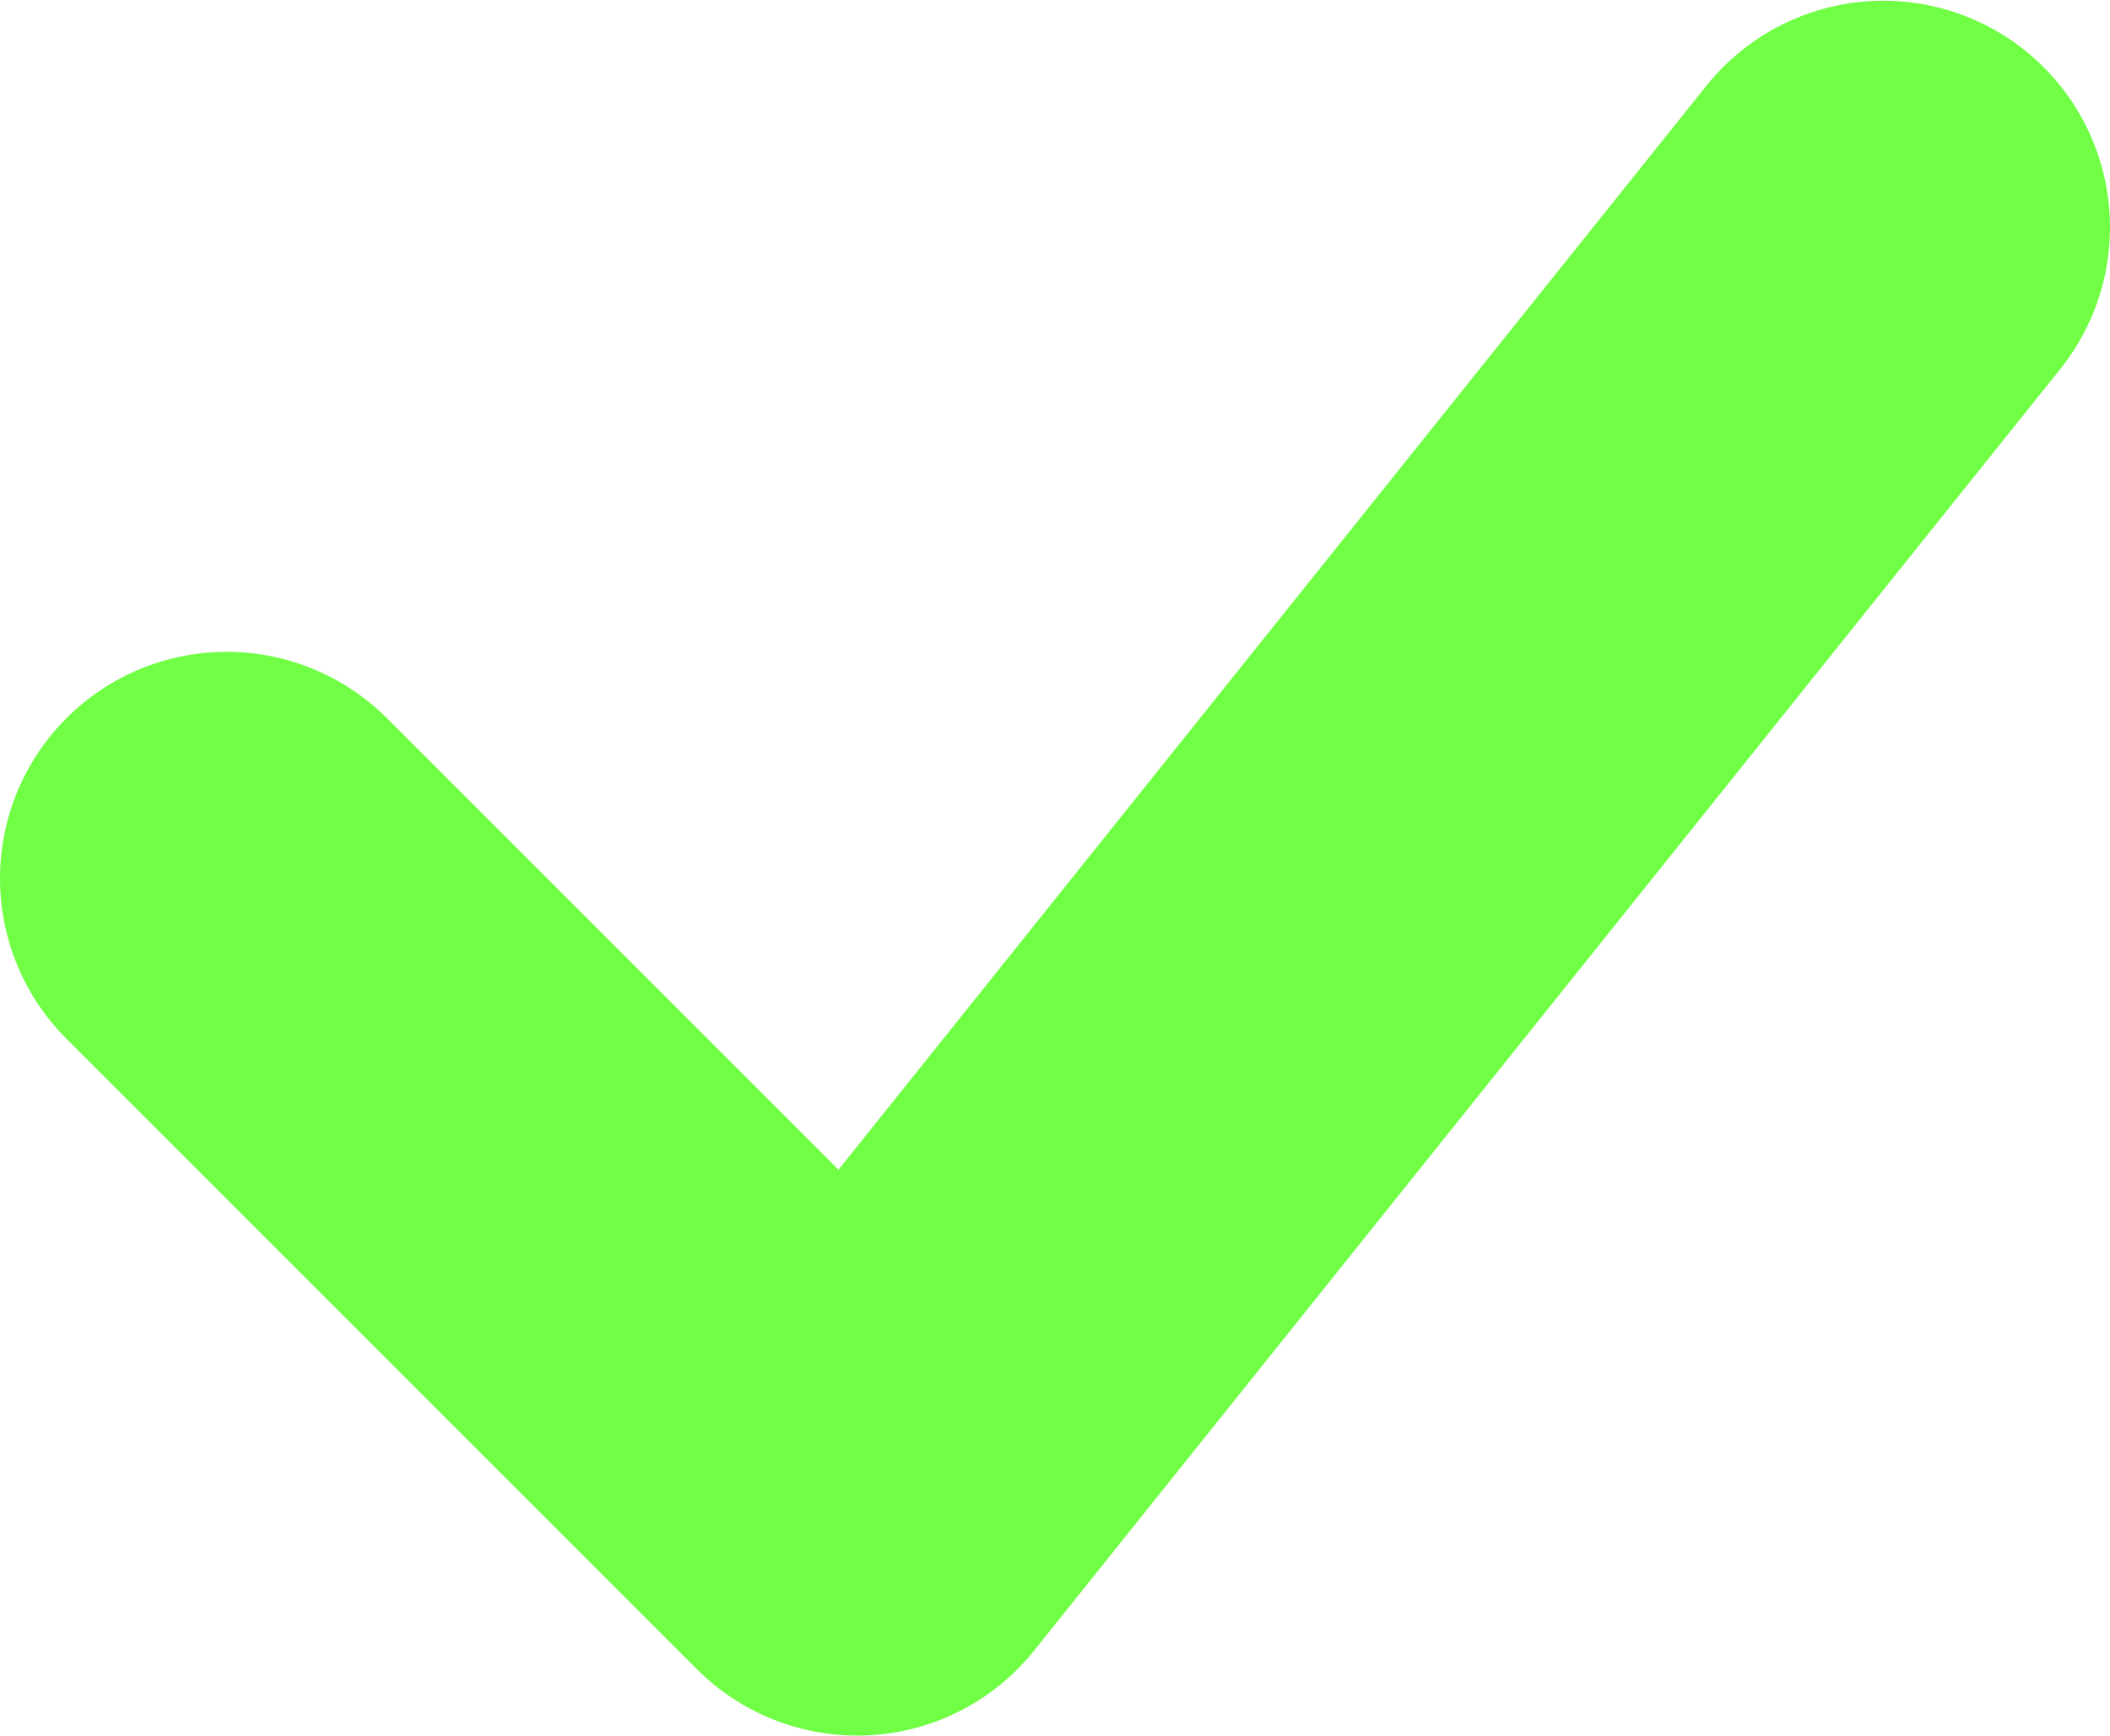 <?xml version="1.0" encoding="UTF-8"?> <!-- Creator: CorelDRAW 2021 (64-Bit) --> <svg xmlns="http://www.w3.org/2000/svg" xmlns:xlink="http://www.w3.org/1999/xlink" xmlns:xodm="http://www.corel.com/coreldraw/odm/2003" xml:space="preserve" width="3.276mm" height="2.696mm" style="shape-rendering:geometricPrecision; text-rendering:geometricPrecision; image-rendering:optimizeQuality; fill-rule:evenodd; clip-rule:evenodd" viewBox="0 0 5.12 4.21"> <defs> <style type="text/css"> <![CDATA[ .str0 {stroke:#70FF45;stroke-width:1.1;stroke-linecap:round;stroke-linejoin:round;stroke-miterlimit:22.926} .fil0 {fill:none} ]]> </style> </defs> <g id="Layer_x0020_1">  <polyline class="fil0 str0" points="0.55,2.13 2.08,3.66 4.57,0.55 "></polyline> </g> </svg> 